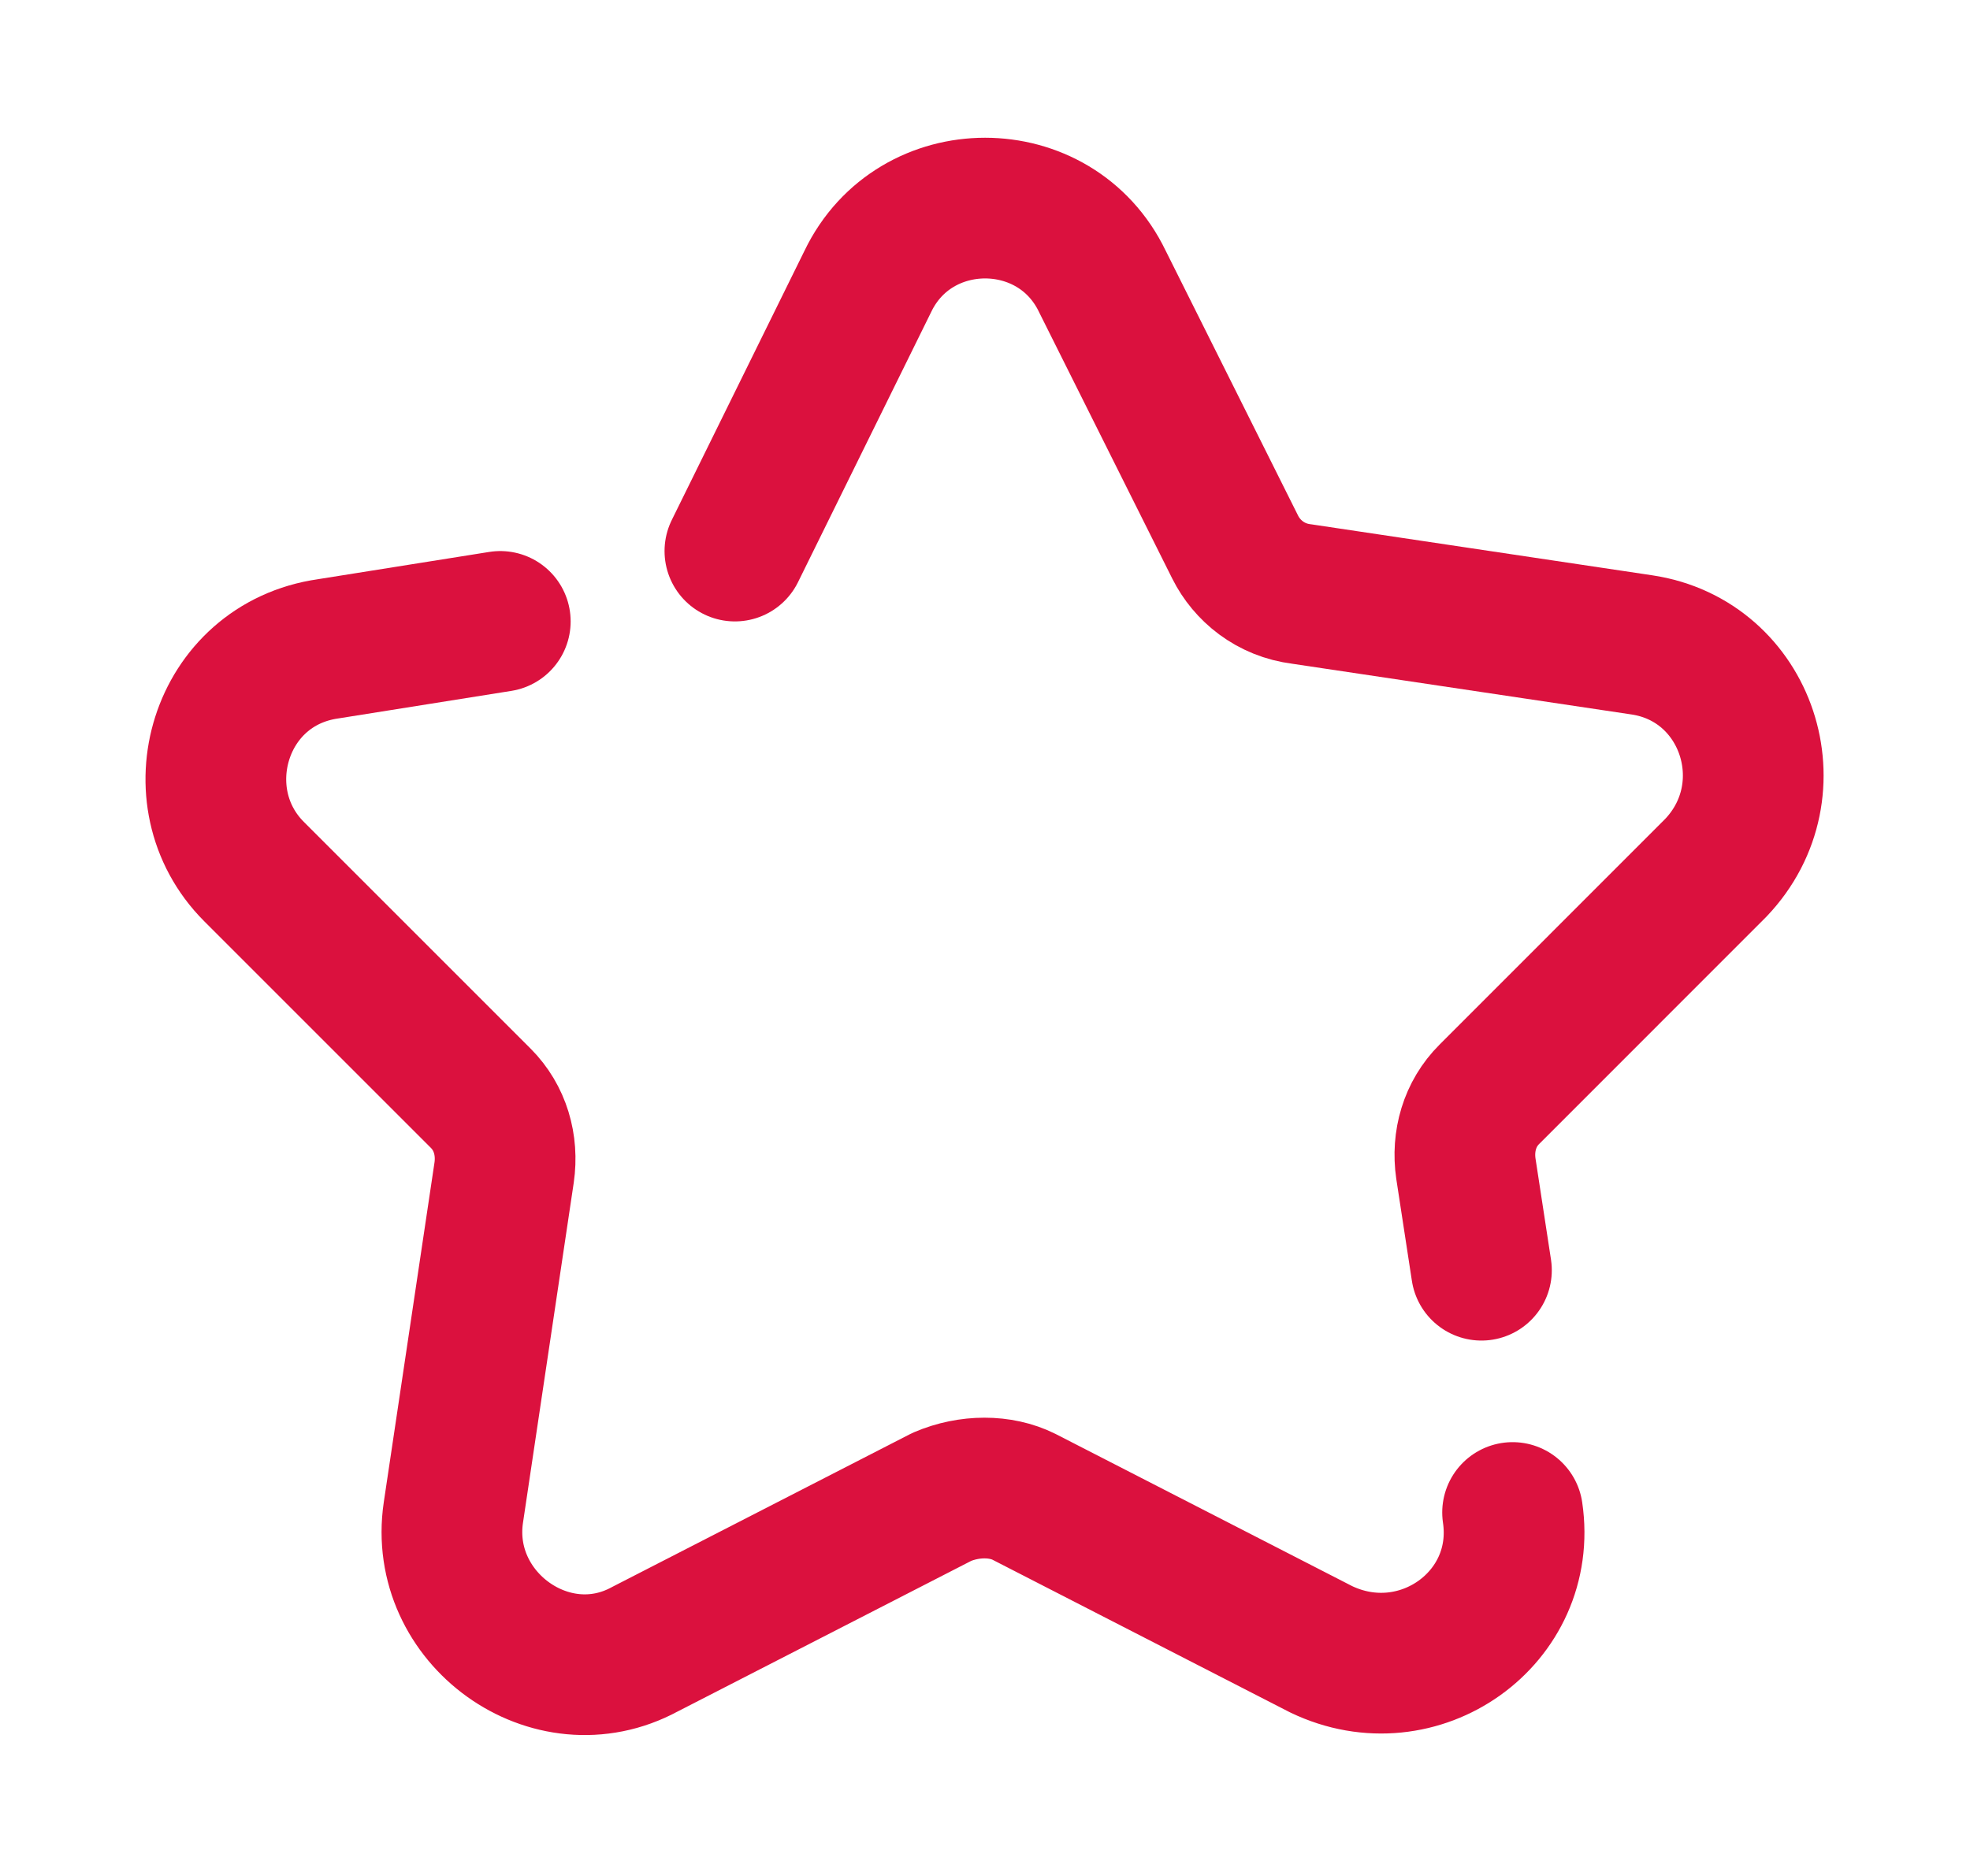 <svg width="21" height="20" viewBox="0 0 21 20" fill="none" xmlns="http://www.w3.org/2000/svg">
<path d="M16.124 16.125C16.291 17.25 15.124 18.083 14.083 17.583L10.916 15.958C10.666 15.833 10.333 15.833 10.041 15.958L6.874 17.583C5.874 18.125 4.666 17.25 4.833 16.125L5.374 12.5C5.416 12.208 5.333 11.917 5.124 11.708L2.708 9.292C1.916 8.5 2.333 7.083 3.499 6.917L5.333 6.625" stroke="#DB113E" stroke-width="1.5" stroke-linecap="round" stroke-linejoin="round"/>
<path d="M7.834 5.875L9.251 3C9.751 1.958 11.251 1.958 11.751 3L13.167 5.833C13.292 6.083 13.542 6.292 13.876 6.333L17.501 6.875C18.626 7.042 19.084 8.417 18.292 9.25L15.876 11.667C15.667 11.875 15.584 12.167 15.626 12.458L15.792 13.542" stroke="#DB113E" stroke-width="1.5" stroke-linecap="round" stroke-linejoin="round"/>
</svg>
